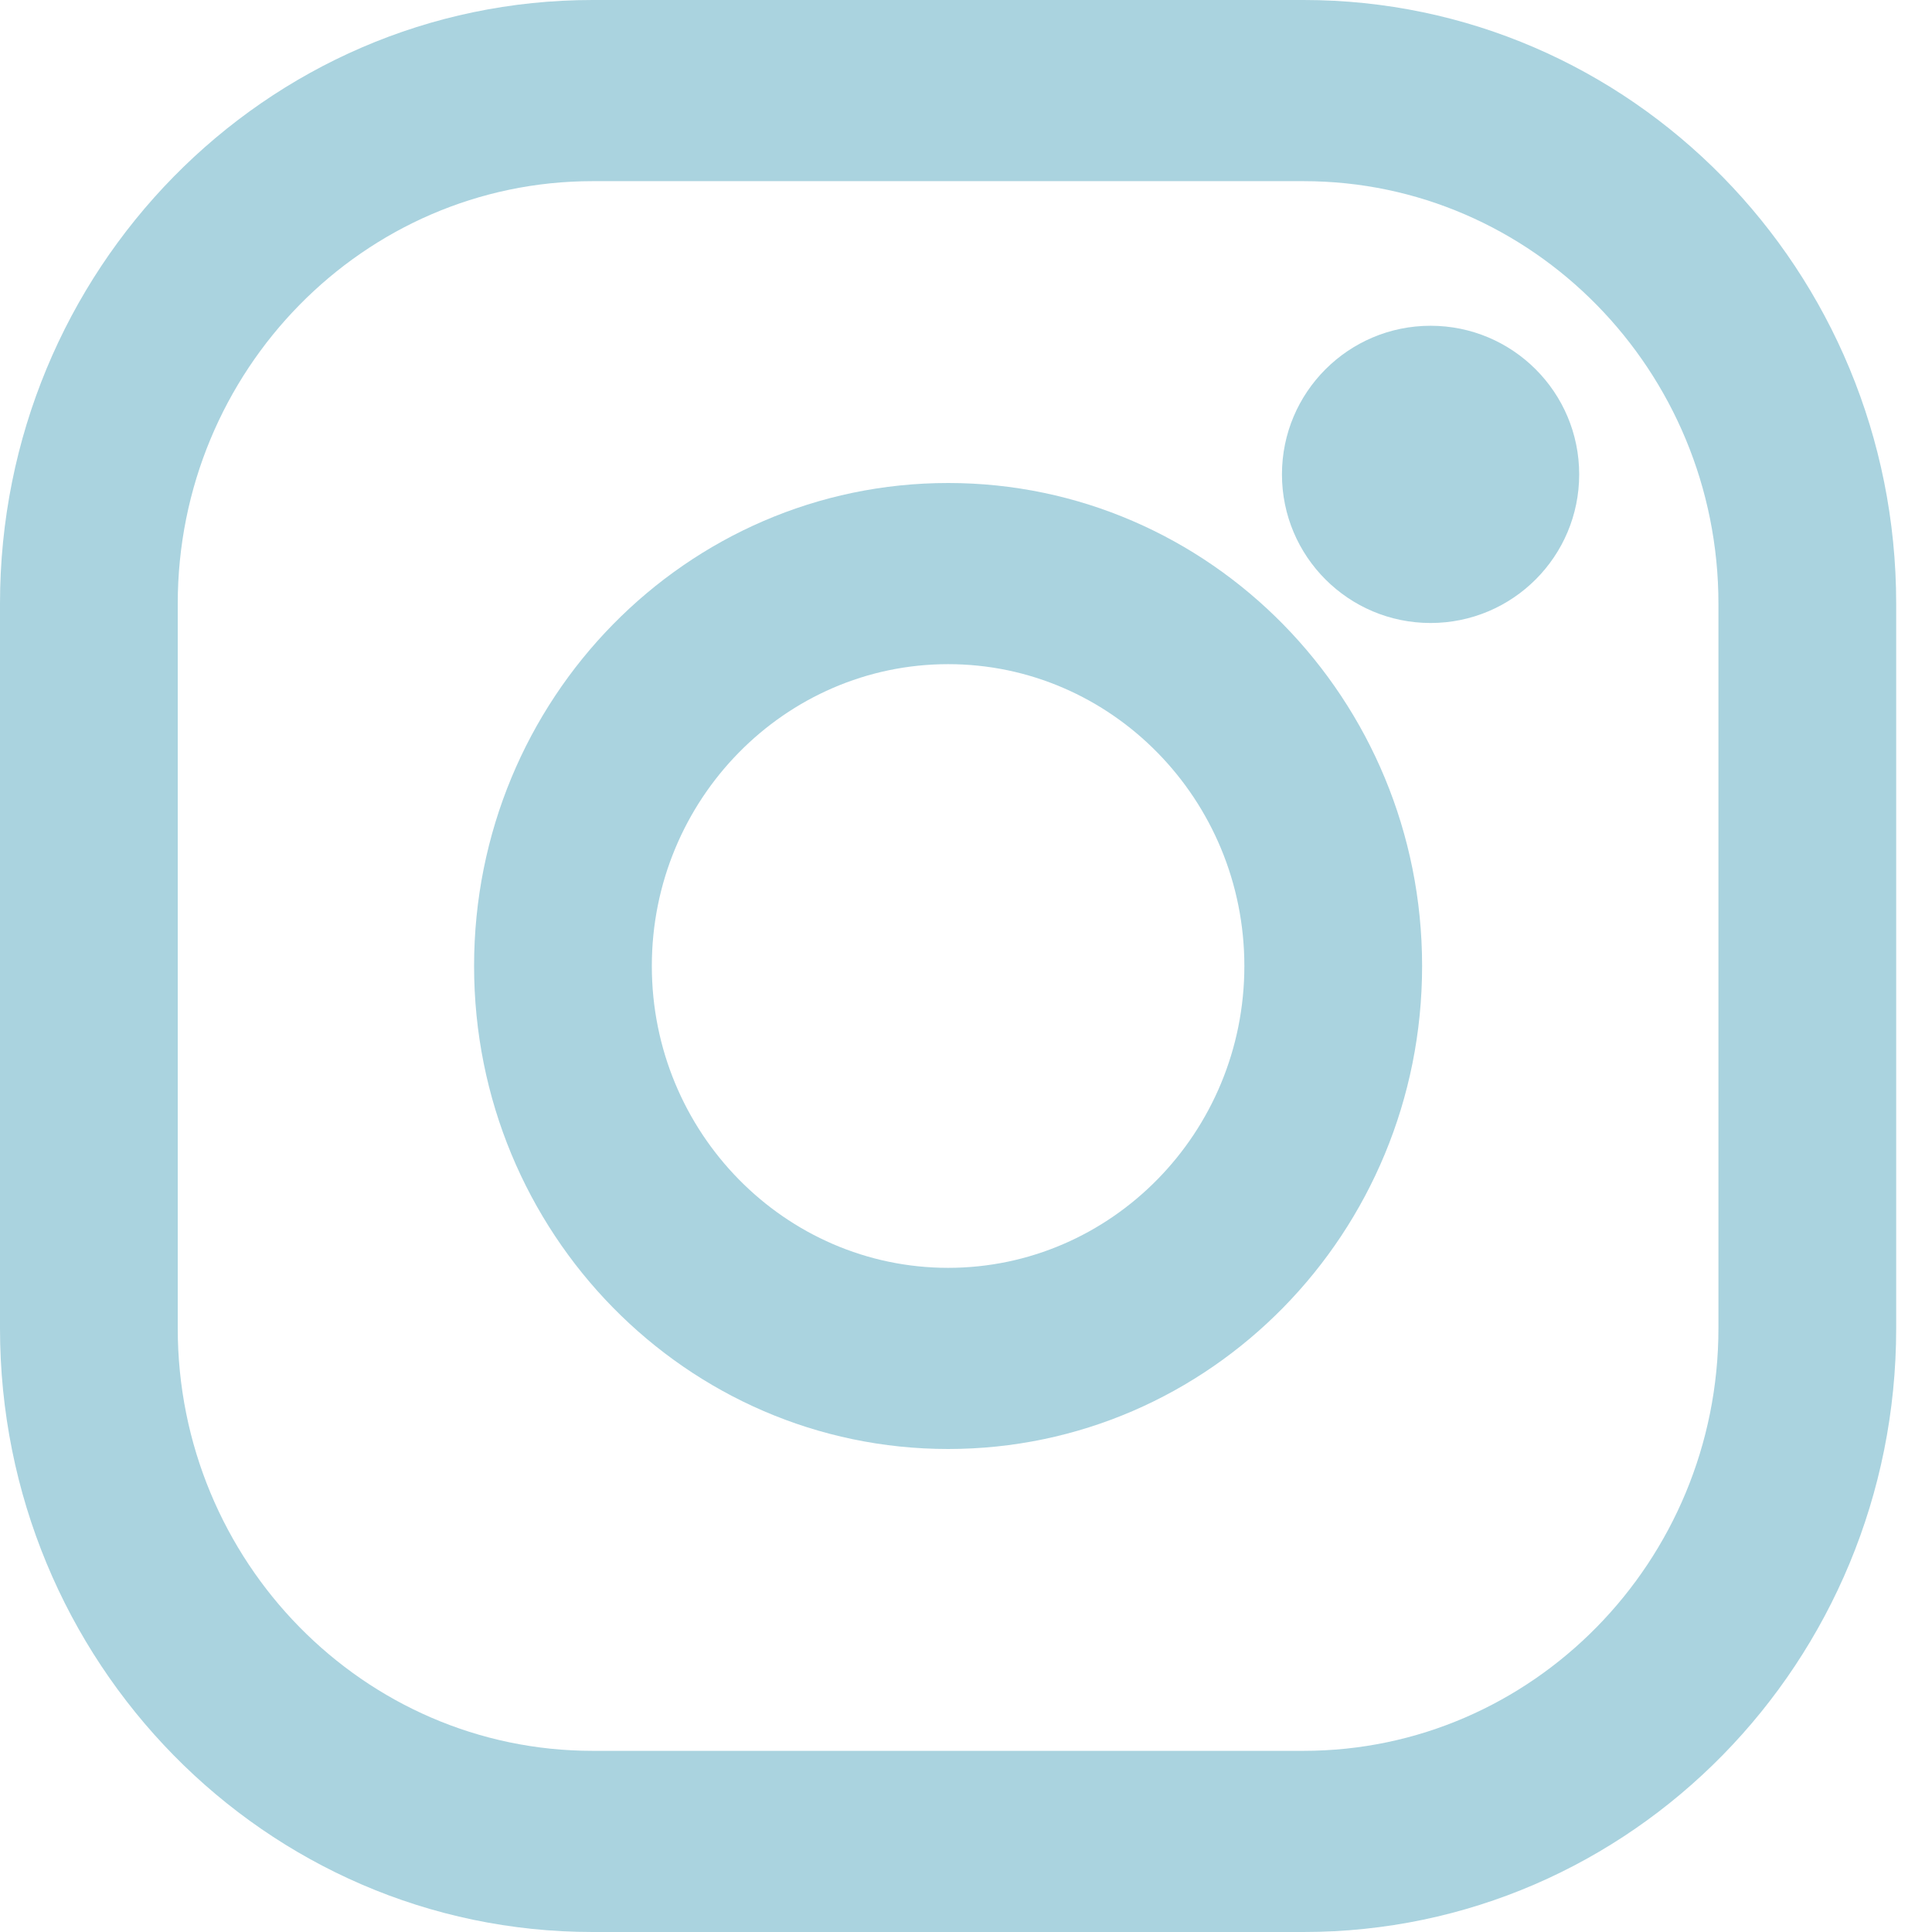 <?xml version="1.0" encoding="UTF-8"?>
<svg width="13px" height="13px" viewBox="0 0 13 13" version="1.1" xmlns="http://www.w3.org/2000/svg" xmlns:xlink="http://www.w3.org/1999/xlink">
    <title>header-instagram</title>
    <g id="Licitacion" stroke="none" stroke-width="1" fill="none" fill-rule="evenodd">
        <g id="01" transform="translate(-200, -11)" fill="#AAD3DF">
            <g id="header-instagram" transform="translate(200, 11)">
                <path d="M8.772,0 L3.987,0 C1.785,0 0,1.819 0,4.062 L0,8.938 C0,11.181 1.785,13 3.987,13 L8.772,13 C10.974,13 12.759,11.181 12.759,8.938 L12.759,4.062 C12.759,1.819 10.974,0 8.772,0 Z M11.563,8.938 C11.563,10.506 10.311,11.781 8.772,11.781 L3.987,11.781 C2.448,11.781 1.196,10.506 1.196,8.938 L1.196,4.062 C1.196,2.494 2.448,1.219 3.987,1.219 L8.772,1.219 C10.311,1.219 11.563,2.494 11.563,4.062 L11.563,8.938 Z" id="Shape" fill-rule="nonzero"></path>
                <path d="M6.38,3.25 C4.618,3.25 3.19,4.705 3.19,6.5 C3.19,8.295 4.618,9.75 6.38,9.75 C8.141,9.75 9.569,8.295 9.569,6.5 C9.569,4.705 8.141,3.25 6.38,3.25 Z M6.38,8.531 C5.281,8.531 4.386,7.62 4.386,6.5 C4.386,5.38 5.281,4.469 6.38,4.469 C7.479,4.469 8.373,5.38 8.373,6.5 C8.373,7.62 7.479,8.531 6.38,8.531 Z" id="Shape" fill-rule="nonzero"></path>
                <ellipse id="Oval" fill-rule="nonzero" cx="9.626" cy="3.192" rx="1" ry="1"></ellipse>
            </g>
        </g>
    </g>
</svg>